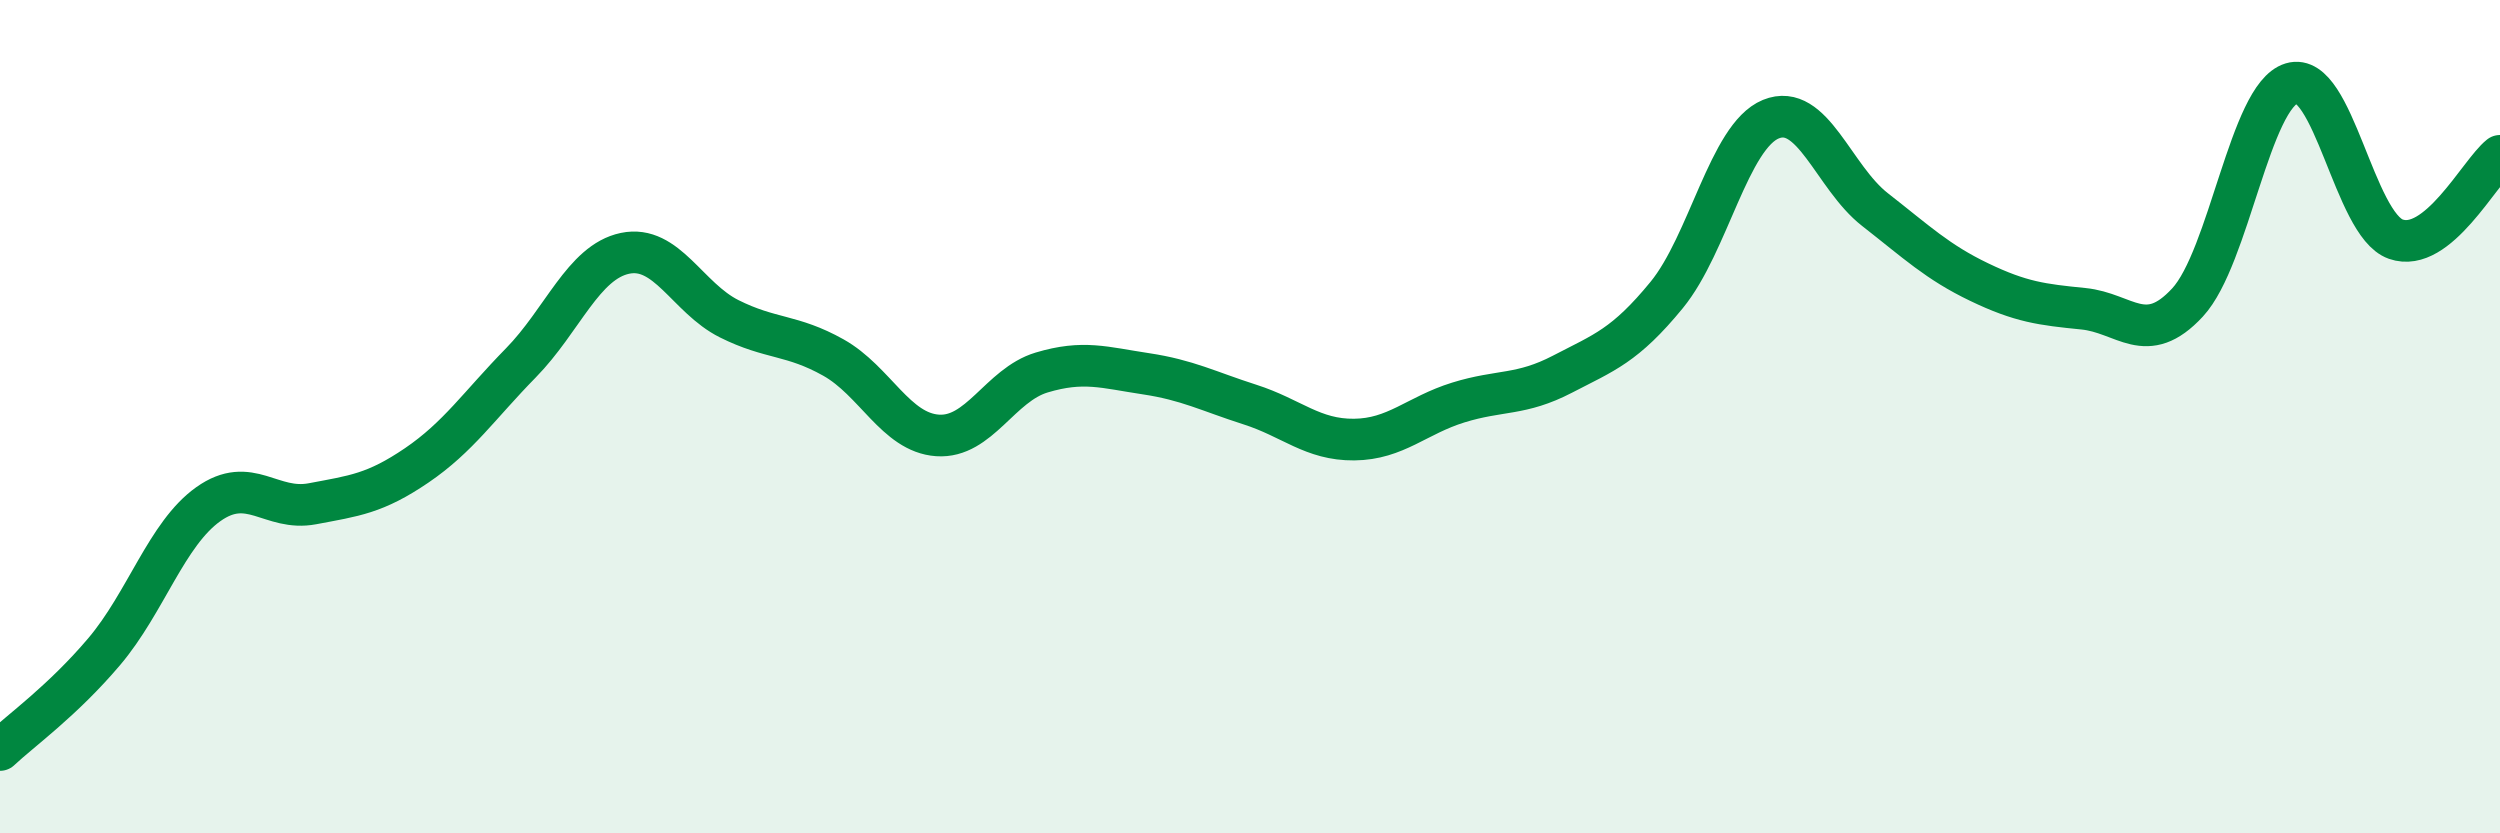 
    <svg width="60" height="20" viewBox="0 0 60 20" xmlns="http://www.w3.org/2000/svg">
      <path
        d="M 0,18 C 0.5,17.53 1.5,16.82 2.5,15.64 C 3.5,14.46 4,12.81 5,12.1 C 6,11.39 6.5,12.28 7.5,12.09 C 8.5,11.9 9,11.85 10,11.17 C 11,10.49 11.5,9.73 12.5,8.71 C 13.5,7.69 14,6.29 15,6.08 C 16,5.87 16.5,7.15 17.5,7.65 C 18.5,8.15 19,8.02 20,8.58 C 21,9.14 21.5,10.38 22.5,10.45 C 23.5,10.52 24,9.24 25,8.94 C 26,8.64 26.5,8.82 27.5,8.97 C 28.5,9.12 29,9.39 30,9.71 C 31,10.03 31.5,10.56 32.5,10.55 C 33.5,10.54 34,9.97 35,9.66 C 36,9.35 36.5,9.5 37.5,8.98 C 38.5,8.46 39,8.3 40,7.08 C 41,5.86 41.5,3.27 42.5,2.86 C 43.5,2.45 44,4.25 45,5.03 C 46,5.81 46.5,6.29 47.5,6.77 C 48.5,7.25 49,7.31 50,7.41 C 51,7.51 51.5,8.34 52.5,7.26 C 53.5,6.18 54,2.3 55,2 C 56,1.7 56.5,5.39 57.5,5.74 C 58.5,6.09 59.5,4.14 60,3.74L60 20L0 20Z"
        fill="#008740"
        opacity="0.1"
        stroke-linecap="round"
        stroke-linejoin="round"
      />
      <path
        d="M 0,18 C 0.5,17.53 1.5,16.82 2.5,15.64 C 3.5,14.46 4,12.81 5,12.1 C 6,11.39 6.5,12.28 7.5,12.09 C 8.5,11.9 9,11.85 10,11.17 C 11,10.49 11.5,9.73 12.5,8.71 C 13.5,7.69 14,6.29 15,6.08 C 16,5.87 16.5,7.15 17.5,7.65 C 18.5,8.15 19,8.02 20,8.58 C 21,9.14 21.5,10.38 22.5,10.45 C 23.5,10.52 24,9.24 25,8.94 C 26,8.64 26.5,8.82 27.5,8.97 C 28.5,9.12 29,9.39 30,9.71 C 31,10.03 31.5,10.56 32.5,10.55 C 33.5,10.54 34,9.97 35,9.66 C 36,9.35 36.5,9.5 37.5,8.98 C 38.5,8.46 39,8.3 40,7.08 C 41,5.86 41.5,3.27 42.5,2.86 C 43.5,2.45 44,4.25 45,5.03 C 46,5.81 46.5,6.29 47.5,6.77 C 48.5,7.25 49,7.31 50,7.41 C 51,7.51 51.5,8.34 52.5,7.26 C 53.5,6.18 54,2.3 55,2 C 56,1.7 56.5,5.39 57.5,5.74 C 58.5,6.09 59.5,4.14 60,3.74"
        stroke="#008740"
        stroke-width="1"
        fill="none"
        stroke-linecap="round"
        stroke-linejoin="round"
      />
    </svg>
  
